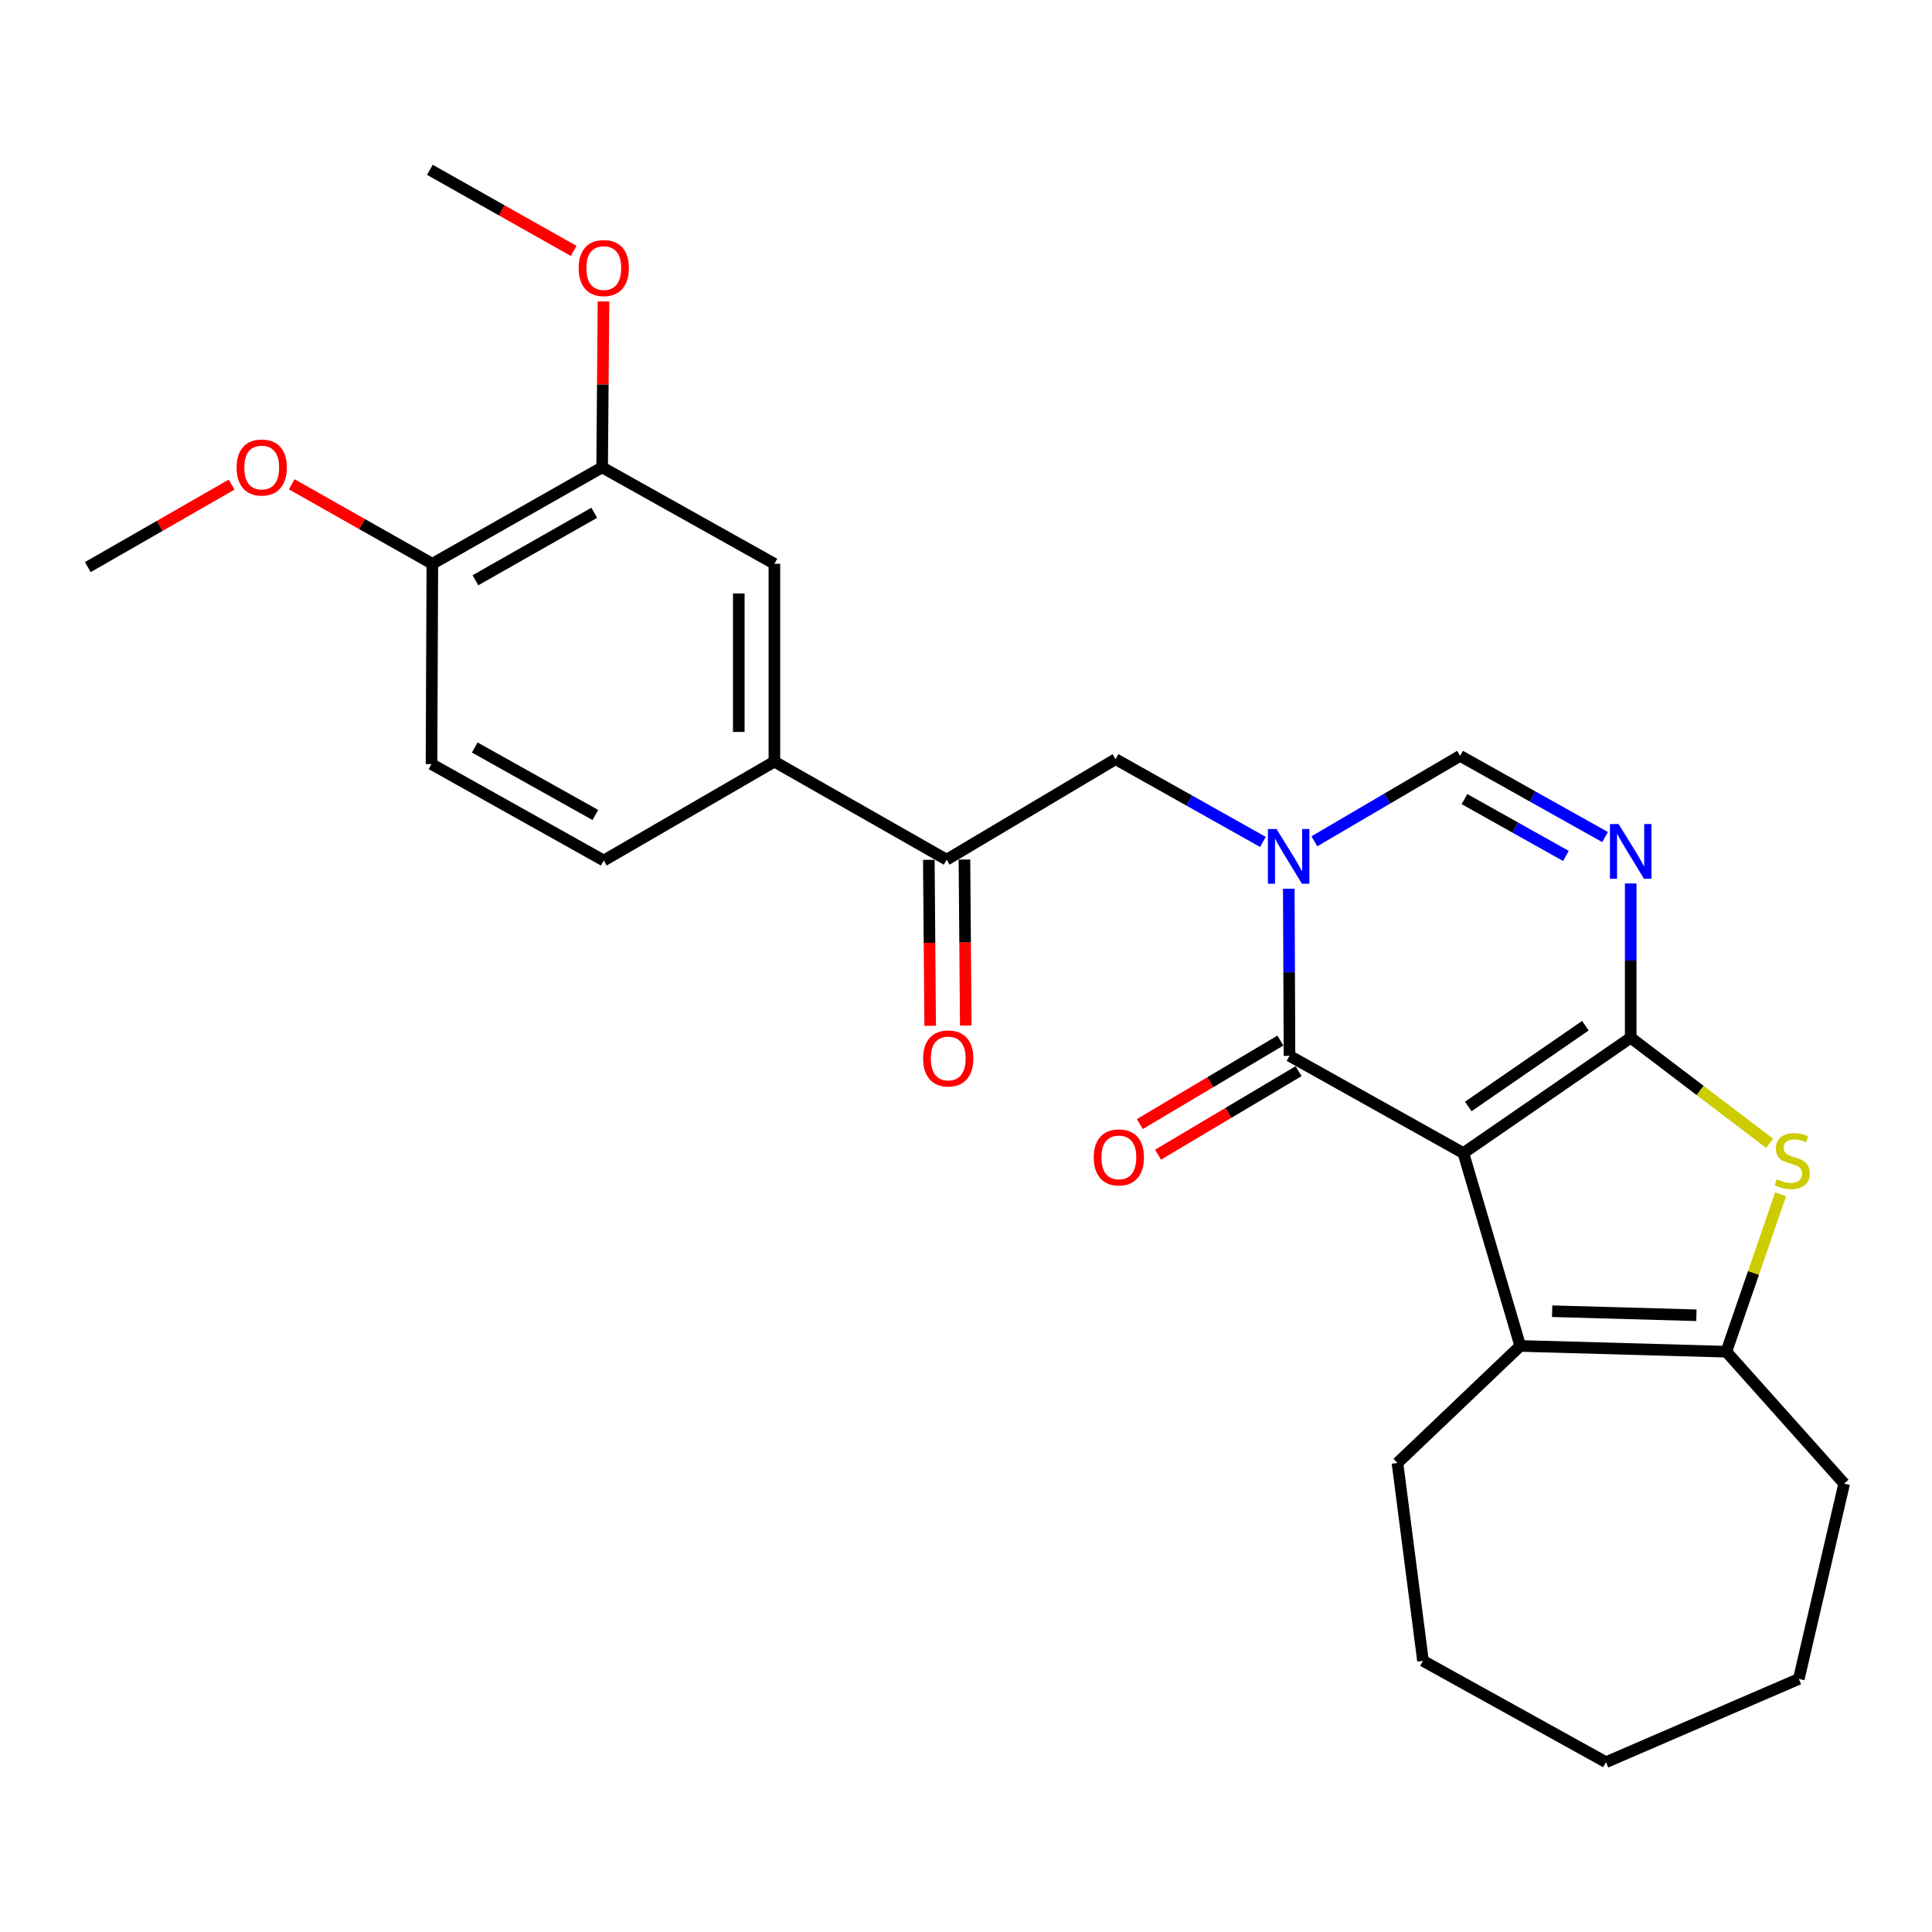 <?xml version='1.0' encoding='iso-8859-1'?>
<svg version='1.1' baseProfile='full'
              xmlns='http://www.w3.org/2000/svg'
                      xmlns:rdkit='http://www.rdkit.org/xml'
                      xmlns:xlink='http://www.w3.org/1999/xlink'
                  xml:space='preserve'
width='1000px' height='1000px' viewBox='0 0 1000 1000'>
<!-- END OF HEADER -->
<rect style='opacity:1.0;fill:#FFFFFF;stroke:none' width='1000' height='1000' x='0' y='0'> </rect>
<path class='bond-0' d='M 757.441,596.837 L 844.05,537.115' style='fill:none;fill-rule:evenodd;stroke:#000000;stroke-width:6px;stroke-linecap:butt;stroke-linejoin:miter;stroke-opacity:1' />
<path class='bond-0' d='M 759.97,572.707 L 820.596,530.901' style='fill:none;fill-rule:evenodd;stroke:#000000;stroke-width:6px;stroke-linecap:butt;stroke-linejoin:miter;stroke-opacity:1' />
<path class='bond-2' d='M 757.441,596.837 L 667.443,546.504' style='fill:none;fill-rule:evenodd;stroke:#000000;stroke-width:6px;stroke-linecap:butt;stroke-linejoin:miter;stroke-opacity:1' />
<path class='bond-5' d='M 757.441,596.837 L 786.877,696.654' style='fill:none;fill-rule:evenodd;stroke:#000000;stroke-width:6px;stroke-linecap:butt;stroke-linejoin:miter;stroke-opacity:1' />
<path class='bond-3' d='M 844.05,537.115 L 844.05,497.192' style='fill:none;fill-rule:evenodd;stroke:#000000;stroke-width:6px;stroke-linecap:butt;stroke-linejoin:miter;stroke-opacity:1' />
<path class='bond-3' d='M 844.05,497.192 L 844.05,457.268' style='fill:none;fill-rule:evenodd;stroke:#0000FF;stroke-width:6px;stroke-linecap:butt;stroke-linejoin:miter;stroke-opacity:1' />
<path class='bond-4' d='M 844.05,537.115 L 880.007,564.443' style='fill:none;fill-rule:evenodd;stroke:#000000;stroke-width:6px;stroke-linecap:butt;stroke-linejoin:miter;stroke-opacity:1' />
<path class='bond-4' d='M 880.007,564.443 L 915.963,591.77' style='fill:none;fill-rule:evenodd;stroke:#CCCC00;stroke-width:6px;stroke-linecap:butt;stroke-linejoin:miter;stroke-opacity:1' />
<path class='bond-1' d='M 667.074,459.999 L 667.259,503.251' style='fill:none;fill-rule:evenodd;stroke:#0000FF;stroke-width:6px;stroke-linecap:butt;stroke-linejoin:miter;stroke-opacity:1' />
<path class='bond-1' d='M 667.259,503.251 L 667.443,546.504' style='fill:none;fill-rule:evenodd;stroke:#000000;stroke-width:6px;stroke-linecap:butt;stroke-linejoin:miter;stroke-opacity:1' />
<path class='bond-7' d='M 680.315,435.453 L 718.033,413.339' style='fill:none;fill-rule:evenodd;stroke:#0000FF;stroke-width:6px;stroke-linecap:butt;stroke-linejoin:miter;stroke-opacity:1' />
<path class='bond-7' d='M 718.033,413.339 L 755.752,391.224' style='fill:none;fill-rule:evenodd;stroke:#000000;stroke-width:6px;stroke-linecap:butt;stroke-linejoin:miter;stroke-opacity:1' />
<path class='bond-8' d='M 653.694,435.782 L 615.56,414.363' style='fill:none;fill-rule:evenodd;stroke:#0000FF;stroke-width:6px;stroke-linecap:butt;stroke-linejoin:miter;stroke-opacity:1' />
<path class='bond-8' d='M 615.56,414.363 L 577.425,392.945' style='fill:none;fill-rule:evenodd;stroke:#000000;stroke-width:6px;stroke-linecap:butt;stroke-linejoin:miter;stroke-opacity:1' />
<path class='bond-13' d='M 662.736,538.582 L 626.361,560.198' style='fill:none;fill-rule:evenodd;stroke:#000000;stroke-width:6px;stroke-linecap:butt;stroke-linejoin:miter;stroke-opacity:1' />
<path class='bond-13' d='M 626.361,560.198 L 589.985,581.814' style='fill:none;fill-rule:evenodd;stroke:#FF0000;stroke-width:6px;stroke-linecap:butt;stroke-linejoin:miter;stroke-opacity:1' />
<path class='bond-13' d='M 672.151,554.426 L 635.775,576.042' style='fill:none;fill-rule:evenodd;stroke:#000000;stroke-width:6px;stroke-linecap:butt;stroke-linejoin:miter;stroke-opacity:1' />
<path class='bond-13' d='M 635.775,576.042 L 599.4,597.658' style='fill:none;fill-rule:evenodd;stroke:#FF0000;stroke-width:6px;stroke-linecap:butt;stroke-linejoin:miter;stroke-opacity:1' />
<path class='bond-28' d='M 830.779,433.262 L 793.266,412.243' style='fill:none;fill-rule:evenodd;stroke:#0000FF;stroke-width:6px;stroke-linecap:butt;stroke-linejoin:miter;stroke-opacity:1' />
<path class='bond-28' d='M 793.266,412.243 L 755.752,391.224' style='fill:none;fill-rule:evenodd;stroke:#000000;stroke-width:6px;stroke-linecap:butt;stroke-linejoin:miter;stroke-opacity:1' />
<path class='bond-28' d='M 810.517,443.035 L 784.257,428.321' style='fill:none;fill-rule:evenodd;stroke:#0000FF;stroke-width:6px;stroke-linecap:butt;stroke-linejoin:miter;stroke-opacity:1' />
<path class='bond-28' d='M 784.257,428.321 L 757.997,413.608' style='fill:none;fill-rule:evenodd;stroke:#000000;stroke-width:6px;stroke-linecap:butt;stroke-linejoin:miter;stroke-opacity:1' />
<path class='bond-27' d='M 921.636,618.164 L 907.59,658.904' style='fill:none;fill-rule:evenodd;stroke:#CCCC00;stroke-width:6px;stroke-linecap:butt;stroke-linejoin:miter;stroke-opacity:1' />
<path class='bond-27' d='M 907.59,658.904 L 893.543,699.644' style='fill:none;fill-rule:evenodd;stroke:#000000;stroke-width:6px;stroke-linecap:butt;stroke-linejoin:miter;stroke-opacity:1' />
<path class='bond-6' d='M 786.877,696.654 L 893.543,699.644' style='fill:none;fill-rule:evenodd;stroke:#000000;stroke-width:6px;stroke-linecap:butt;stroke-linejoin:miter;stroke-opacity:1' />
<path class='bond-6' d='M 803.393,678.68 L 878.06,680.773' style='fill:none;fill-rule:evenodd;stroke:#000000;stroke-width:6px;stroke-linecap:butt;stroke-linejoin:miter;stroke-opacity:1' />
<path class='bond-18' d='M 786.877,696.654 L 723.326,757.236' style='fill:none;fill-rule:evenodd;stroke:#000000;stroke-width:6px;stroke-linecap:butt;stroke-linejoin:miter;stroke-opacity:1' />
<path class='bond-20' d='M 893.543,699.644 L 954.545,767.915' style='fill:none;fill-rule:evenodd;stroke:#000000;stroke-width:6px;stroke-linecap:butt;stroke-linejoin:miter;stroke-opacity:1' />
<path class='bond-9' d='M 577.425,392.945 L 489.976,444.967' style='fill:none;fill-rule:evenodd;stroke:#000000;stroke-width:6px;stroke-linecap:butt;stroke-linejoin:miter;stroke-opacity:1' />
<path class='bond-10' d='M 489.976,444.967 L 400.828,394.214' style='fill:none;fill-rule:evenodd;stroke:#000000;stroke-width:6px;stroke-linecap:butt;stroke-linejoin:miter;stroke-opacity:1' />
<path class='bond-15' d='M 480.762,445.042 L 481.108,488' style='fill:none;fill-rule:evenodd;stroke:#000000;stroke-width:6px;stroke-linecap:butt;stroke-linejoin:miter;stroke-opacity:1' />
<path class='bond-15' d='M 481.108,488 L 481.455,530.958' style='fill:none;fill-rule:evenodd;stroke:#FF0000;stroke-width:6px;stroke-linecap:butt;stroke-linejoin:miter;stroke-opacity:1' />
<path class='bond-15' d='M 499.191,444.893 L 499.537,487.851' style='fill:none;fill-rule:evenodd;stroke:#000000;stroke-width:6px;stroke-linecap:butt;stroke-linejoin:miter;stroke-opacity:1' />
<path class='bond-15' d='M 499.537,487.851 L 499.884,530.809' style='fill:none;fill-rule:evenodd;stroke:#FF0000;stroke-width:6px;stroke-linecap:butt;stroke-linejoin:miter;stroke-opacity:1' />
<path class='bond-11' d='M 400.828,394.214 L 400.828,291.817' style='fill:none;fill-rule:evenodd;stroke:#000000;stroke-width:6px;stroke-linecap:butt;stroke-linejoin:miter;stroke-opacity:1' />
<path class='bond-11' d='M 382.399,378.855 L 382.399,307.177' style='fill:none;fill-rule:evenodd;stroke:#000000;stroke-width:6px;stroke-linecap:butt;stroke-linejoin:miter;stroke-opacity:1' />
<path class='bond-16' d='M 400.828,394.214 L 312.51,445.397' style='fill:none;fill-rule:evenodd;stroke:#000000;stroke-width:6px;stroke-linecap:butt;stroke-linejoin:miter;stroke-opacity:1' />
<path class='bond-12' d='M 400.828,291.817 L 311.66,241.904' style='fill:none;fill-rule:evenodd;stroke:#000000;stroke-width:6px;stroke-linecap:butt;stroke-linejoin:miter;stroke-opacity:1' />
<path class='bond-19' d='M 311.66,241.904 L 312.013,198.956' style='fill:none;fill-rule:evenodd;stroke:#000000;stroke-width:6px;stroke-linecap:butt;stroke-linejoin:miter;stroke-opacity:1' />
<path class='bond-19' d='M 312.013,198.956 L 312.367,156.008' style='fill:none;fill-rule:evenodd;stroke:#FF0000;stroke-width:6px;stroke-linecap:butt;stroke-linejoin:miter;stroke-opacity:1' />
<path class='bond-30' d='M 311.66,241.904 L 223.781,291.817' style='fill:none;fill-rule:evenodd;stroke:#000000;stroke-width:6px;stroke-linecap:butt;stroke-linejoin:miter;stroke-opacity:1' />
<path class='bond-30' d='M 307.58,265.416 L 246.065,300.355' style='fill:none;fill-rule:evenodd;stroke:#000000;stroke-width:6px;stroke-linecap:butt;stroke-linejoin:miter;stroke-opacity:1' />
<path class='bond-14' d='M 223.781,291.817 L 223.351,395.494' style='fill:none;fill-rule:evenodd;stroke:#000000;stroke-width:6px;stroke-linecap:butt;stroke-linejoin:miter;stroke-opacity:1' />
<path class='bond-21' d='M 223.781,291.817 L 187.39,271.251' style='fill:none;fill-rule:evenodd;stroke:#000000;stroke-width:6px;stroke-linecap:butt;stroke-linejoin:miter;stroke-opacity:1' />
<path class='bond-21' d='M 187.39,271.251 L 150.999,250.684' style='fill:none;fill-rule:evenodd;stroke:#FF0000;stroke-width:6px;stroke-linecap:butt;stroke-linejoin:miter;stroke-opacity:1' />
<path class='bond-17' d='M 312.51,445.397 L 223.351,395.494' style='fill:none;fill-rule:evenodd;stroke:#000000;stroke-width:6px;stroke-linecap:butt;stroke-linejoin:miter;stroke-opacity:1' />
<path class='bond-17' d='M 308.137,421.83 L 245.726,386.898' style='fill:none;fill-rule:evenodd;stroke:#000000;stroke-width:6px;stroke-linecap:butt;stroke-linejoin:miter;stroke-opacity:1' />
<path class='bond-24' d='M 723.326,757.236 L 736.534,859.633' style='fill:none;fill-rule:evenodd;stroke:#000000;stroke-width:6px;stroke-linecap:butt;stroke-linejoin:miter;stroke-opacity:1' />
<path class='bond-22' d='M 296.926,129.877 L 259.714,108.885' style='fill:none;fill-rule:evenodd;stroke:#FF0000;stroke-width:6px;stroke-linecap:butt;stroke-linejoin:miter;stroke-opacity:1' />
<path class='bond-22' d='M 259.714,108.885 L 222.502,87.894' style='fill:none;fill-rule:evenodd;stroke:#000000;stroke-width:6px;stroke-linecap:butt;stroke-linejoin:miter;stroke-opacity:1' />
<path class='bond-25' d='M 954.545,767.915 L 931.068,869.012' style='fill:none;fill-rule:evenodd;stroke:#000000;stroke-width:6px;stroke-linecap:butt;stroke-linejoin:miter;stroke-opacity:1' />
<path class='bond-23' d='M 119.868,250.849 L 82.662,272.193' style='fill:none;fill-rule:evenodd;stroke:#FF0000;stroke-width:6px;stroke-linecap:butt;stroke-linejoin:miter;stroke-opacity:1' />
<path class='bond-23' d='M 82.662,272.193 L 45.455,293.537' style='fill:none;fill-rule:evenodd;stroke:#000000;stroke-width:6px;stroke-linecap:butt;stroke-linejoin:miter;stroke-opacity:1' />
<path class='bond-26' d='M 736.534,859.633 L 831.251,912.106' style='fill:none;fill-rule:evenodd;stroke:#000000;stroke-width:6px;stroke-linecap:butt;stroke-linejoin:miter;stroke-opacity:1' />
<path class='bond-29' d='M 931.068,869.012 L 831.251,912.106' style='fill:none;fill-rule:evenodd;stroke:#000000;stroke-width:6px;stroke-linecap:butt;stroke-linejoin:miter;stroke-opacity:1' />
<path  class='atom-2' d='M 660.743 429.097
L 670.023 444.097
Q 670.943 445.577, 672.423 448.257
Q 673.903 450.937, 673.983 451.097
L 673.983 429.097
L 677.743 429.097
L 677.743 457.417
L 673.863 457.417
L 663.903 441.017
Q 662.743 439.097, 661.503 436.897
Q 660.303 434.697, 659.943 434.017
L 659.943 457.417
L 656.263 457.417
L 656.263 429.097
L 660.743 429.097
' fill='#0000FF'/>
<path  class='atom-4' d='M 837.79 426.538
L 847.07 441.538
Q 847.99 443.018, 849.47 445.698
Q 850.95 448.378, 851.03 448.538
L 851.03 426.538
L 854.79 426.538
L 854.79 454.858
L 850.91 454.858
L 840.95 438.458
Q 839.79 436.538, 838.55 434.338
Q 837.35 432.138, 836.99 431.458
L 836.99 454.858
L 833.31 454.858
L 833.31 426.538
L 837.79 426.538
' fill='#0000FF'/>
<path  class='atom-5' d='M 919.669 610.387
Q 919.989 610.507, 921.309 611.067
Q 922.629 611.627, 924.069 611.987
Q 925.549 612.307, 926.989 612.307
Q 929.669 612.307, 931.229 611.027
Q 932.789 609.707, 932.789 607.427
Q 932.789 605.867, 931.989 604.907
Q 931.229 603.947, 930.029 603.427
Q 928.829 602.907, 926.829 602.307
Q 924.309 601.547, 922.789 600.827
Q 921.309 600.107, 920.229 598.587
Q 919.189 597.067, 919.189 594.507
Q 919.189 590.947, 921.589 588.747
Q 924.029 586.547, 928.829 586.547
Q 932.109 586.547, 935.829 588.107
L 934.909 591.187
Q 931.509 589.787, 928.949 589.787
Q 926.189 589.787, 924.669 590.947
Q 923.149 592.067, 923.189 594.027
Q 923.189 595.547, 923.949 596.467
Q 924.749 597.387, 925.869 597.907
Q 927.029 598.427, 928.949 599.027
Q 931.509 599.827, 933.029 600.627
Q 934.549 601.427, 935.629 603.067
Q 936.749 604.667, 936.749 607.427
Q 936.749 611.347, 934.109 613.467
Q 931.509 615.547, 927.149 615.547
Q 924.629 615.547, 922.709 614.987
Q 920.829 614.467, 918.589 613.547
L 919.669 610.387
' fill='#CCCC00'/>
<path  class='atom-14' d='M 566.124 599.067
Q 566.124 592.267, 569.484 588.467
Q 572.844 584.667, 579.124 584.667
Q 585.404 584.667, 588.764 588.467
Q 592.124 592.267, 592.124 599.067
Q 592.124 605.947, 588.724 609.867
Q 585.324 613.747, 579.124 613.747
Q 572.884 613.747, 569.484 609.867
Q 566.124 605.987, 566.124 599.067
M 579.124 610.547
Q 583.444 610.547, 585.764 607.667
Q 588.124 604.747, 588.124 599.067
Q 588.124 593.507, 585.764 590.707
Q 583.444 587.867, 579.124 587.867
Q 574.804 587.867, 572.444 590.667
Q 570.124 593.467, 570.124 599.067
Q 570.124 604.787, 572.444 607.667
Q 574.804 610.547, 579.124 610.547
' fill='#FF0000'/>
<path  class='atom-16' d='M 477.806 547.854
Q 477.806 541.054, 481.166 537.254
Q 484.526 533.454, 490.806 533.454
Q 497.086 533.454, 500.446 537.254
Q 503.806 541.054, 503.806 547.854
Q 503.806 554.734, 500.406 558.654
Q 497.006 562.534, 490.806 562.534
Q 484.566 562.534, 481.166 558.654
Q 477.806 554.774, 477.806 547.854
M 490.806 559.334
Q 495.126 559.334, 497.446 556.454
Q 499.806 553.534, 499.806 547.854
Q 499.806 542.294, 497.446 539.494
Q 495.126 536.654, 490.806 536.654
Q 486.486 536.654, 484.126 539.454
Q 481.806 542.254, 481.806 547.854
Q 481.806 553.574, 484.126 556.454
Q 486.486 559.334, 490.806 559.334
' fill='#FF0000'/>
<path  class='atom-20' d='M 299.51 138.747
Q 299.51 131.947, 302.87 128.147
Q 306.23 124.347, 312.51 124.347
Q 318.79 124.347, 322.15 128.147
Q 325.51 131.947, 325.51 138.747
Q 325.51 145.627, 322.11 149.547
Q 318.71 153.427, 312.51 153.427
Q 306.27 153.427, 302.87 149.547
Q 299.51 145.667, 299.51 138.747
M 312.51 150.227
Q 316.83 150.227, 319.15 147.347
Q 321.51 144.427, 321.51 138.747
Q 321.51 133.187, 319.15 130.387
Q 316.83 127.547, 312.51 127.547
Q 308.19 127.547, 305.83 130.347
Q 303.51 133.147, 303.51 138.747
Q 303.51 144.467, 305.83 147.347
Q 308.19 150.227, 312.51 150.227
' fill='#FF0000'/>
<path  class='atom-22' d='M 122.463 241.984
Q 122.463 235.184, 125.823 231.384
Q 129.183 227.584, 135.463 227.584
Q 141.743 227.584, 145.103 231.384
Q 148.463 235.184, 148.463 241.984
Q 148.463 248.864, 145.063 252.784
Q 141.663 256.664, 135.463 256.664
Q 129.223 256.664, 125.823 252.784
Q 122.463 248.904, 122.463 241.984
M 135.463 253.464
Q 139.783 253.464, 142.103 250.584
Q 144.463 247.664, 144.463 241.984
Q 144.463 236.424, 142.103 233.624
Q 139.783 230.784, 135.463 230.784
Q 131.143 230.784, 128.783 233.584
Q 126.463 236.384, 126.463 241.984
Q 126.463 247.704, 128.783 250.584
Q 131.143 253.464, 135.463 253.464
' fill='#FF0000'/>
</svg>
